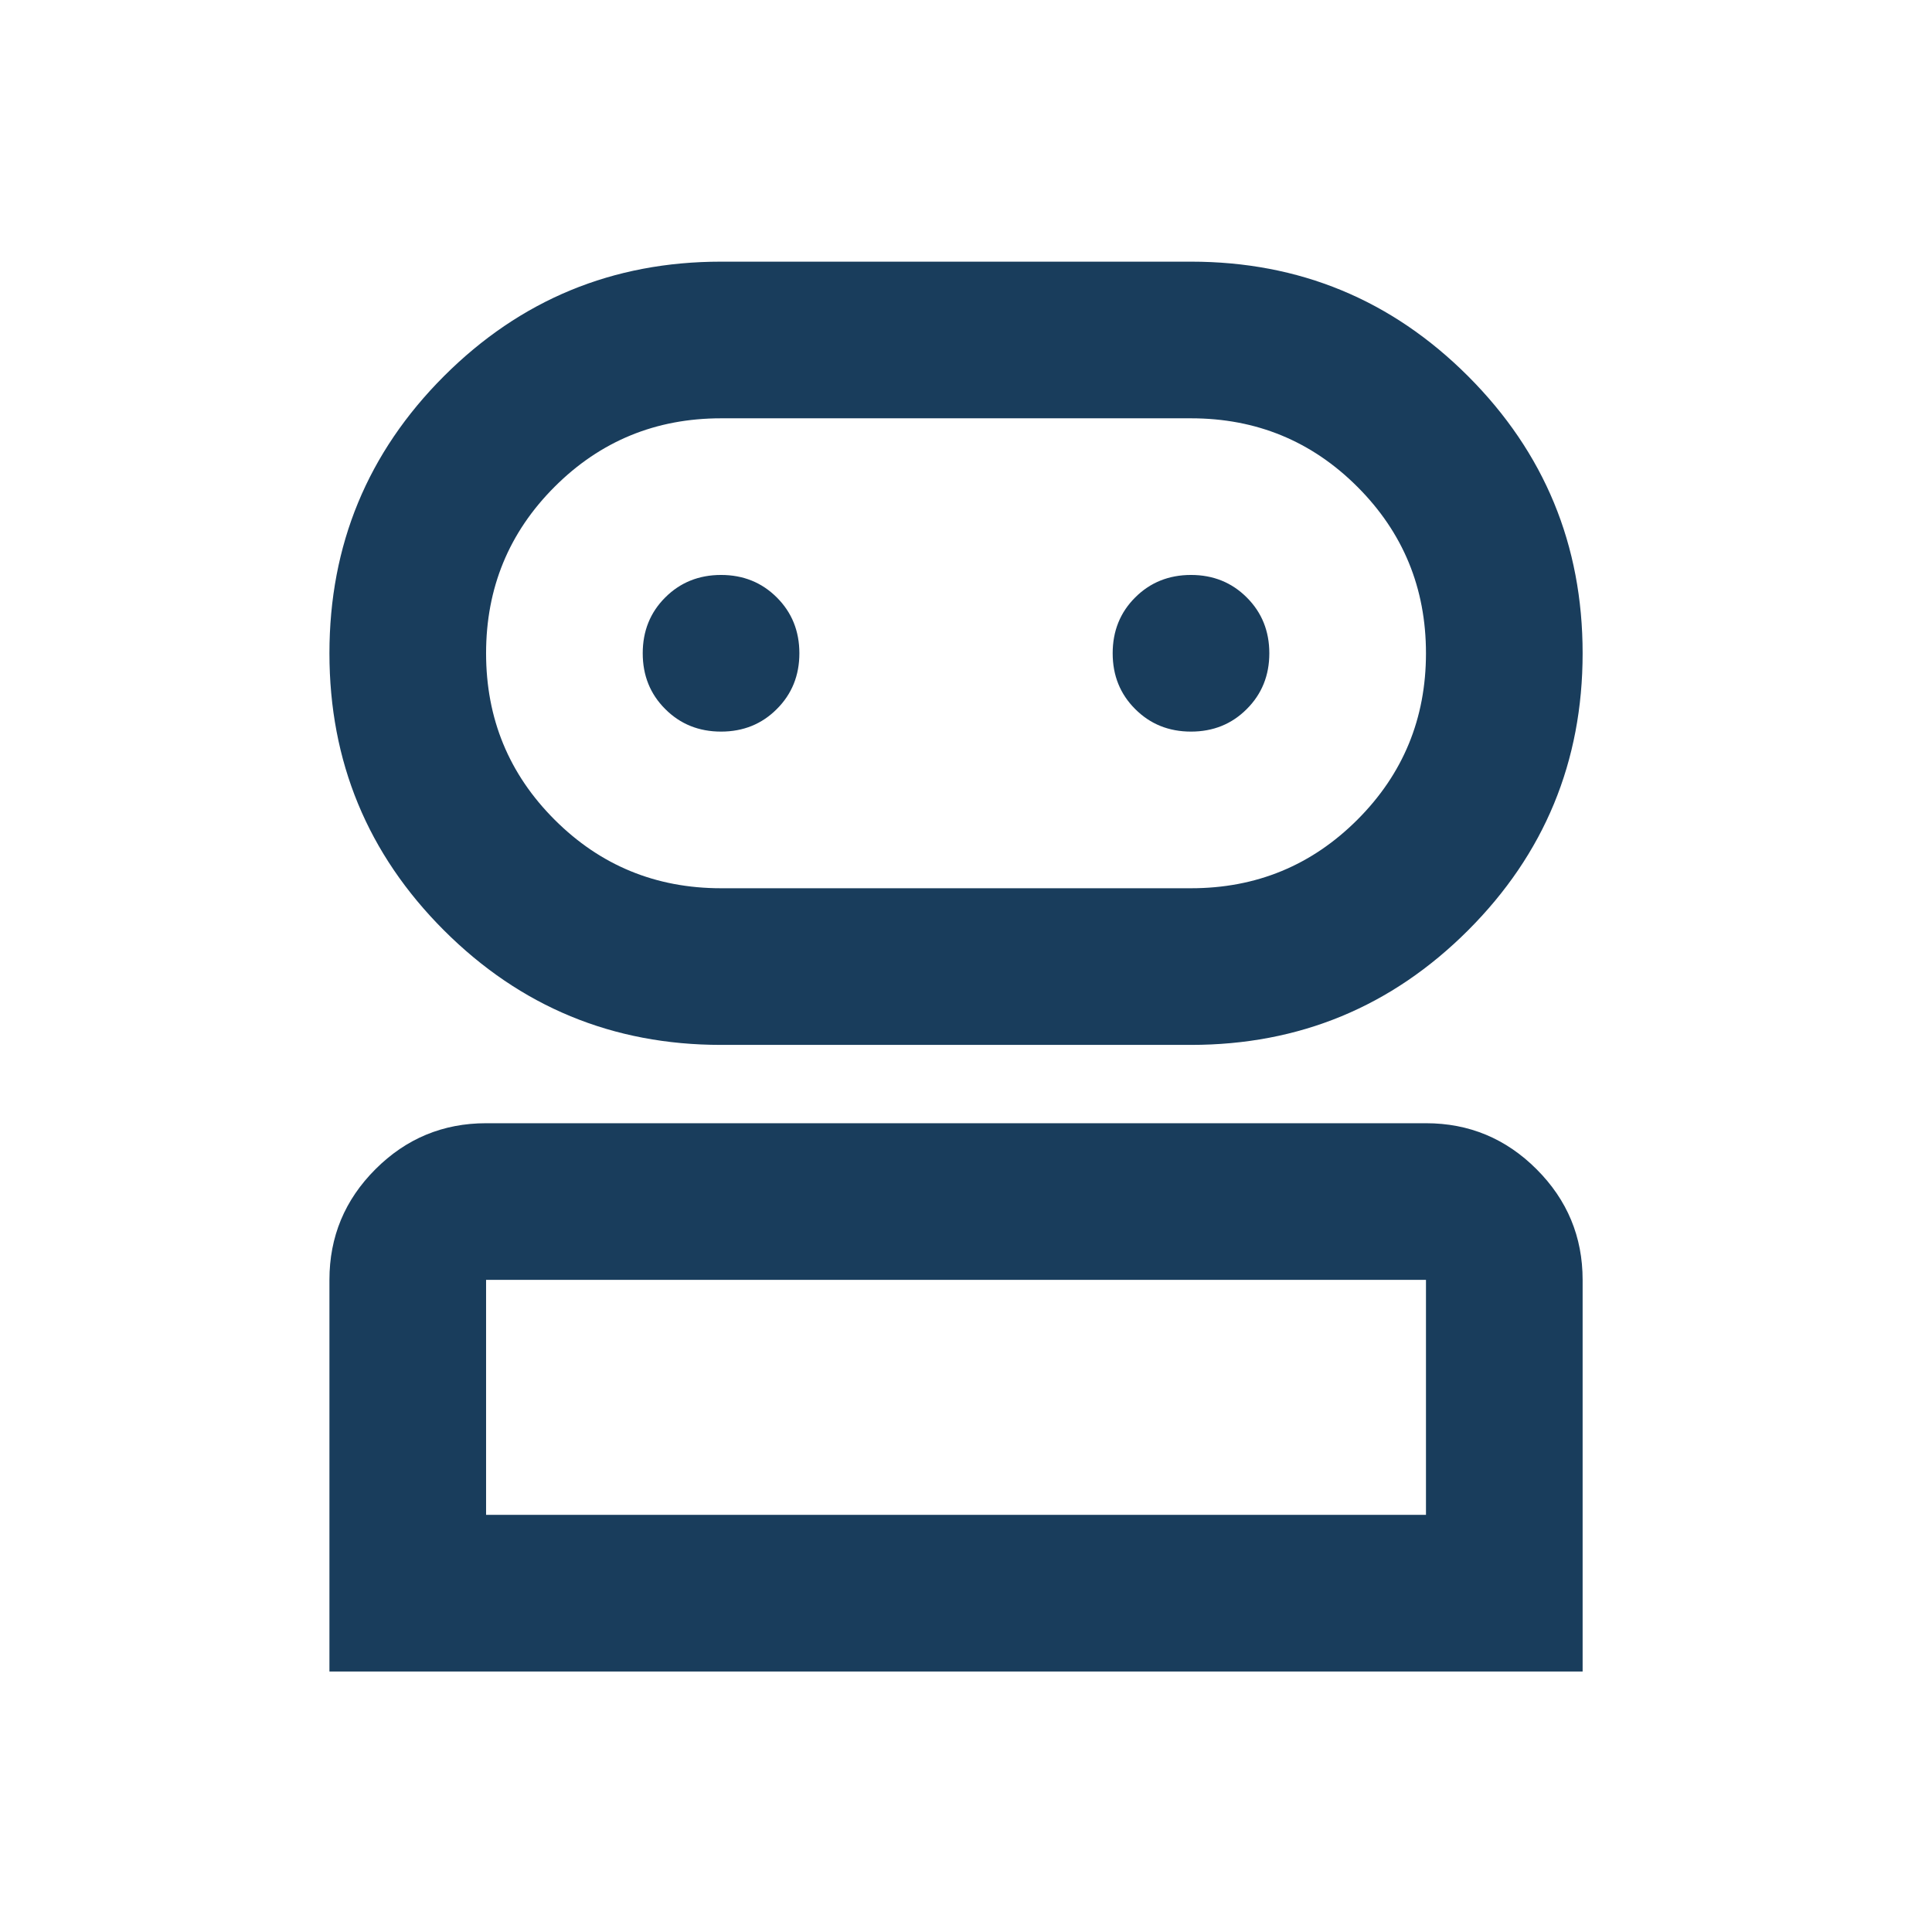 <svg width="37" height="37" viewBox="0 0 37 37" fill="none" xmlns="http://www.w3.org/2000/svg">
<mask id="mask0_1440_1981" style="mask-type:alpha" maskUnits="userSpaceOnUse" x="0" y="0" width="37" height="37">
<rect x="0.307" y="0.51" width="36" height="36" fill="#D9D9D9"/>
</mask>
<g mask="url(#mask0_1440_1981)">
<path d="M6.309 32.011V24.511C6.309 23.686 6.602 22.98 7.19 22.392C7.777 21.805 8.484 21.511 9.309 21.511H27.309C28.134 21.511 28.84 21.805 29.427 22.392C30.015 22.98 30.309 23.686 30.309 24.511V32.011H6.309ZM13.809 20.011C11.734 20.011 9.965 19.279 8.502 17.817C7.04 16.355 6.309 14.586 6.309 12.511C6.309 10.436 7.04 8.667 8.502 7.204C9.965 5.742 11.734 5.011 13.809 5.011H22.809C24.884 5.011 26.652 5.742 28.115 7.204C29.577 8.667 30.309 10.436 30.309 12.511C30.309 14.586 29.577 16.355 28.115 17.817C26.652 19.279 24.884 20.011 22.809 20.011H13.809ZM9.309 29.011H27.309V24.511H9.309V29.011ZM13.809 17.011H22.809C24.059 17.011 25.121 16.573 25.996 15.698C26.871 14.823 27.309 13.761 27.309 12.511C27.309 11.261 26.871 10.198 25.996 9.323C25.121 8.448 24.059 8.011 22.809 8.011H13.809C12.559 8.011 11.496 8.448 10.621 9.323C9.746 10.198 9.309 11.261 9.309 12.511C9.309 13.761 9.746 14.823 10.621 15.698C11.496 16.573 12.559 17.011 13.809 17.011ZM13.809 14.011C14.234 14.011 14.59 13.867 14.877 13.579C15.165 13.292 15.309 12.936 15.309 12.511C15.309 12.086 15.165 11.729 14.877 11.442C14.59 11.155 14.234 11.011 13.809 11.011C13.384 11.011 13.027 11.155 12.74 11.442C12.452 11.729 12.309 12.086 12.309 12.511C12.309 12.936 12.452 13.292 12.74 13.579C13.027 13.867 13.384 14.011 13.809 14.011ZM22.809 14.011C23.234 14.011 23.59 13.867 23.877 13.579C24.165 13.292 24.309 12.936 24.309 12.511C24.309 12.086 24.165 11.729 23.877 11.442C23.59 11.155 23.234 11.011 22.809 11.011C22.384 11.011 22.027 11.155 21.74 11.442C21.452 11.729 21.309 12.086 21.309 12.511C21.309 12.936 21.452 13.292 21.74 13.579C22.027 13.867 22.384 14.011 22.809 14.011Z" fill="#193D5C"/>
</g>
</svg>
